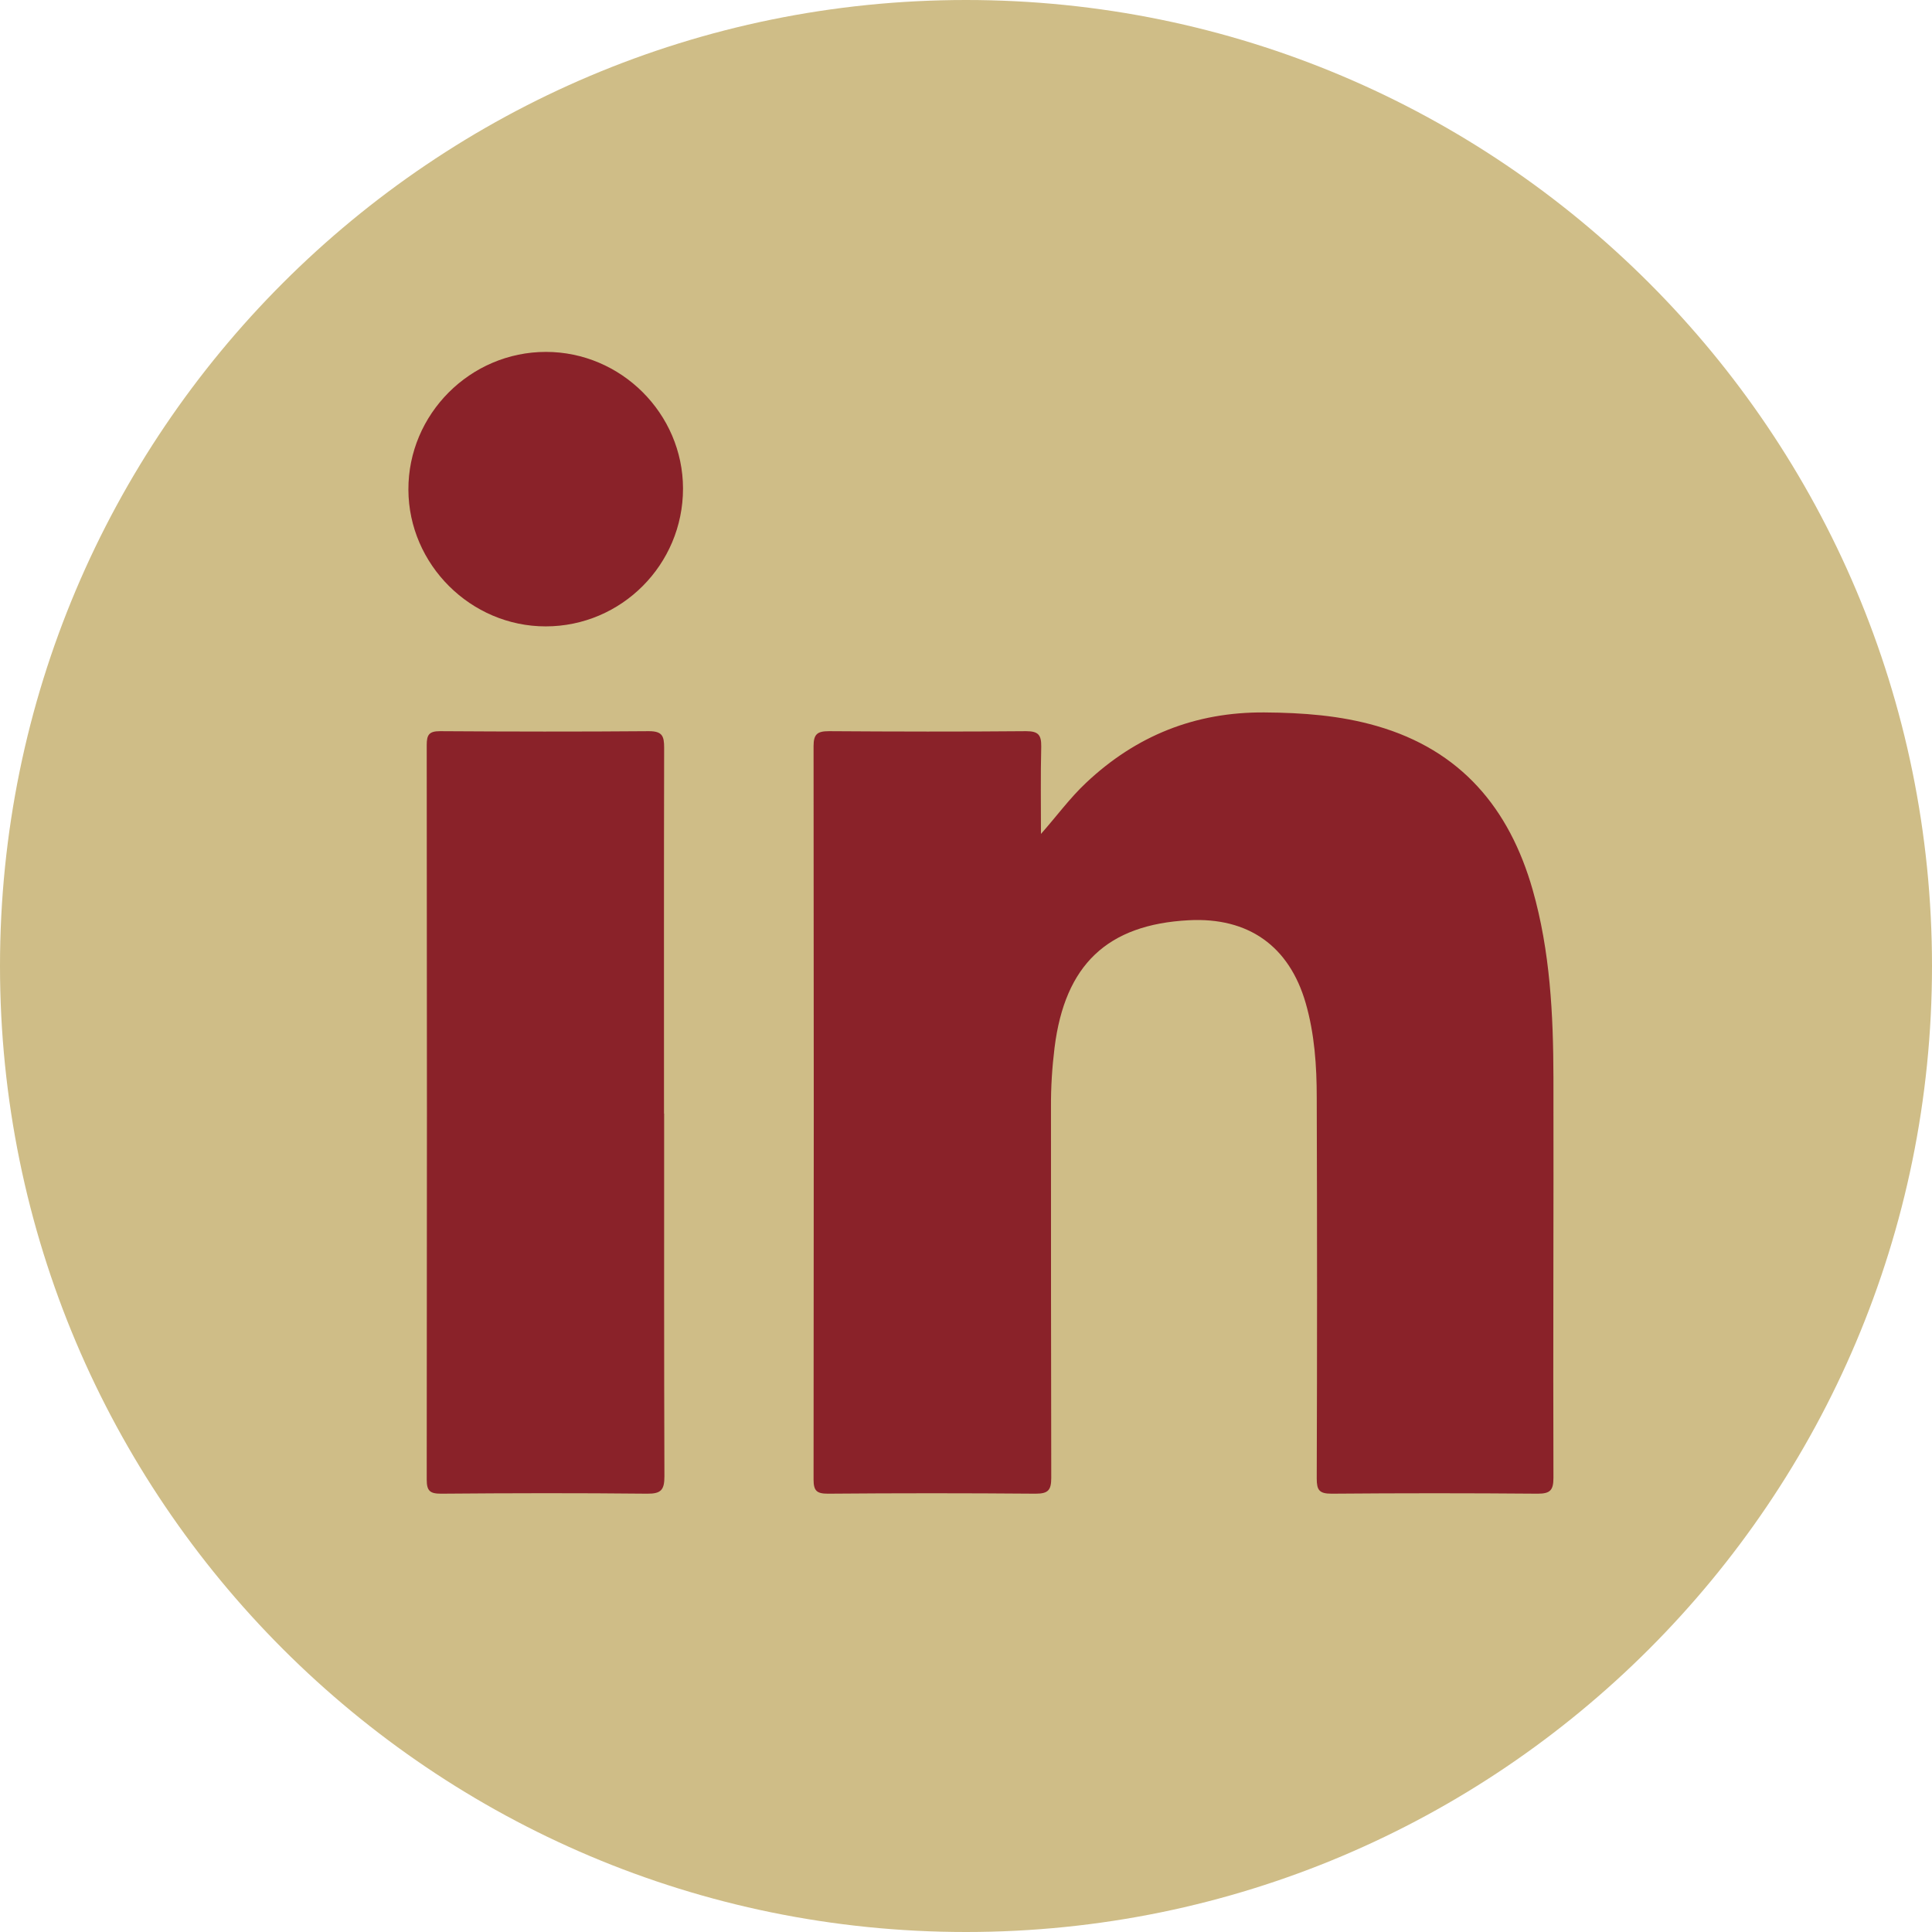 <svg width="70" height="70" viewBox="0 0 70 70" fill="none" xmlns="http://www.w3.org/2000/svg">
<g id="Group">
<path id="Vector" d="M35 70C54.33 70 70 54.33 70 35C70 15.67 54.33 0 35 0C15.67 0 0 15.67 0 35C0 54.33 15.67 70 35 70Z" fill="#CFBD87"/>
<g id="Group_2">
<path id="Vector_2" d="M37.711 30.22C38.286 29.572 38.758 28.919 39.349 28.364C41.164 26.653 43.311 25.792 45.82 25.813C47.2 25.823 48.558 25.922 49.885 26.305C52.924 27.182 54.687 29.277 55.532 32.242C56.165 34.467 56.279 36.754 56.284 39.045C56.294 43.878 56.268 48.716 56.284 53.548C56.284 53.999 56.16 54.119 55.714 54.119C53.225 54.098 50.731 54.098 48.242 54.119C47.801 54.119 47.708 53.989 47.708 53.574C47.723 48.975 47.723 44.376 47.708 39.771C47.708 38.62 47.63 37.464 47.308 36.344C46.712 34.28 45.234 33.228 43.072 33.342C40.117 33.497 38.582 34.959 38.208 37.962C38.12 38.677 38.074 39.398 38.079 40.119C38.079 44.594 38.079 49.068 38.089 53.543C38.089 53.989 37.98 54.119 37.524 54.119C35.014 54.098 32.505 54.098 29.995 54.119C29.591 54.119 29.477 54.015 29.477 53.605C29.487 44.749 29.487 35.888 29.477 27.031C29.477 26.591 29.622 26.492 30.037 26.492C32.416 26.508 34.802 26.513 37.182 26.492C37.623 26.492 37.731 26.632 37.726 27.047C37.7 28.105 37.716 29.163 37.716 30.226L37.711 30.22Z" fill="#8A2229"/>
<path id="Vector_3" d="M24.063 40.347C24.063 44.728 24.058 49.11 24.073 53.491C24.073 53.979 23.954 54.124 23.451 54.119C20.962 54.093 18.474 54.098 15.979 54.119C15.58 54.119 15.461 54.02 15.461 53.611C15.471 44.739 15.471 35.867 15.461 26.99C15.461 26.622 15.549 26.492 15.938 26.492C18.463 26.508 20.988 26.513 23.514 26.492C24.001 26.492 24.063 26.674 24.063 27.094C24.053 31.511 24.058 35.929 24.058 40.347H24.063Z" fill="#8A2229"/>
<path id="Vector_4" d="M24.747 17.702C24.747 20.455 22.518 22.695 19.77 22.695C17.058 22.695 14.807 20.455 14.797 17.743C14.787 15.006 17.037 12.75 19.78 12.75C22.502 12.75 24.742 14.985 24.747 17.697V17.702Z" fill="#8A2229"/>
</g>
</g>
</svg>
